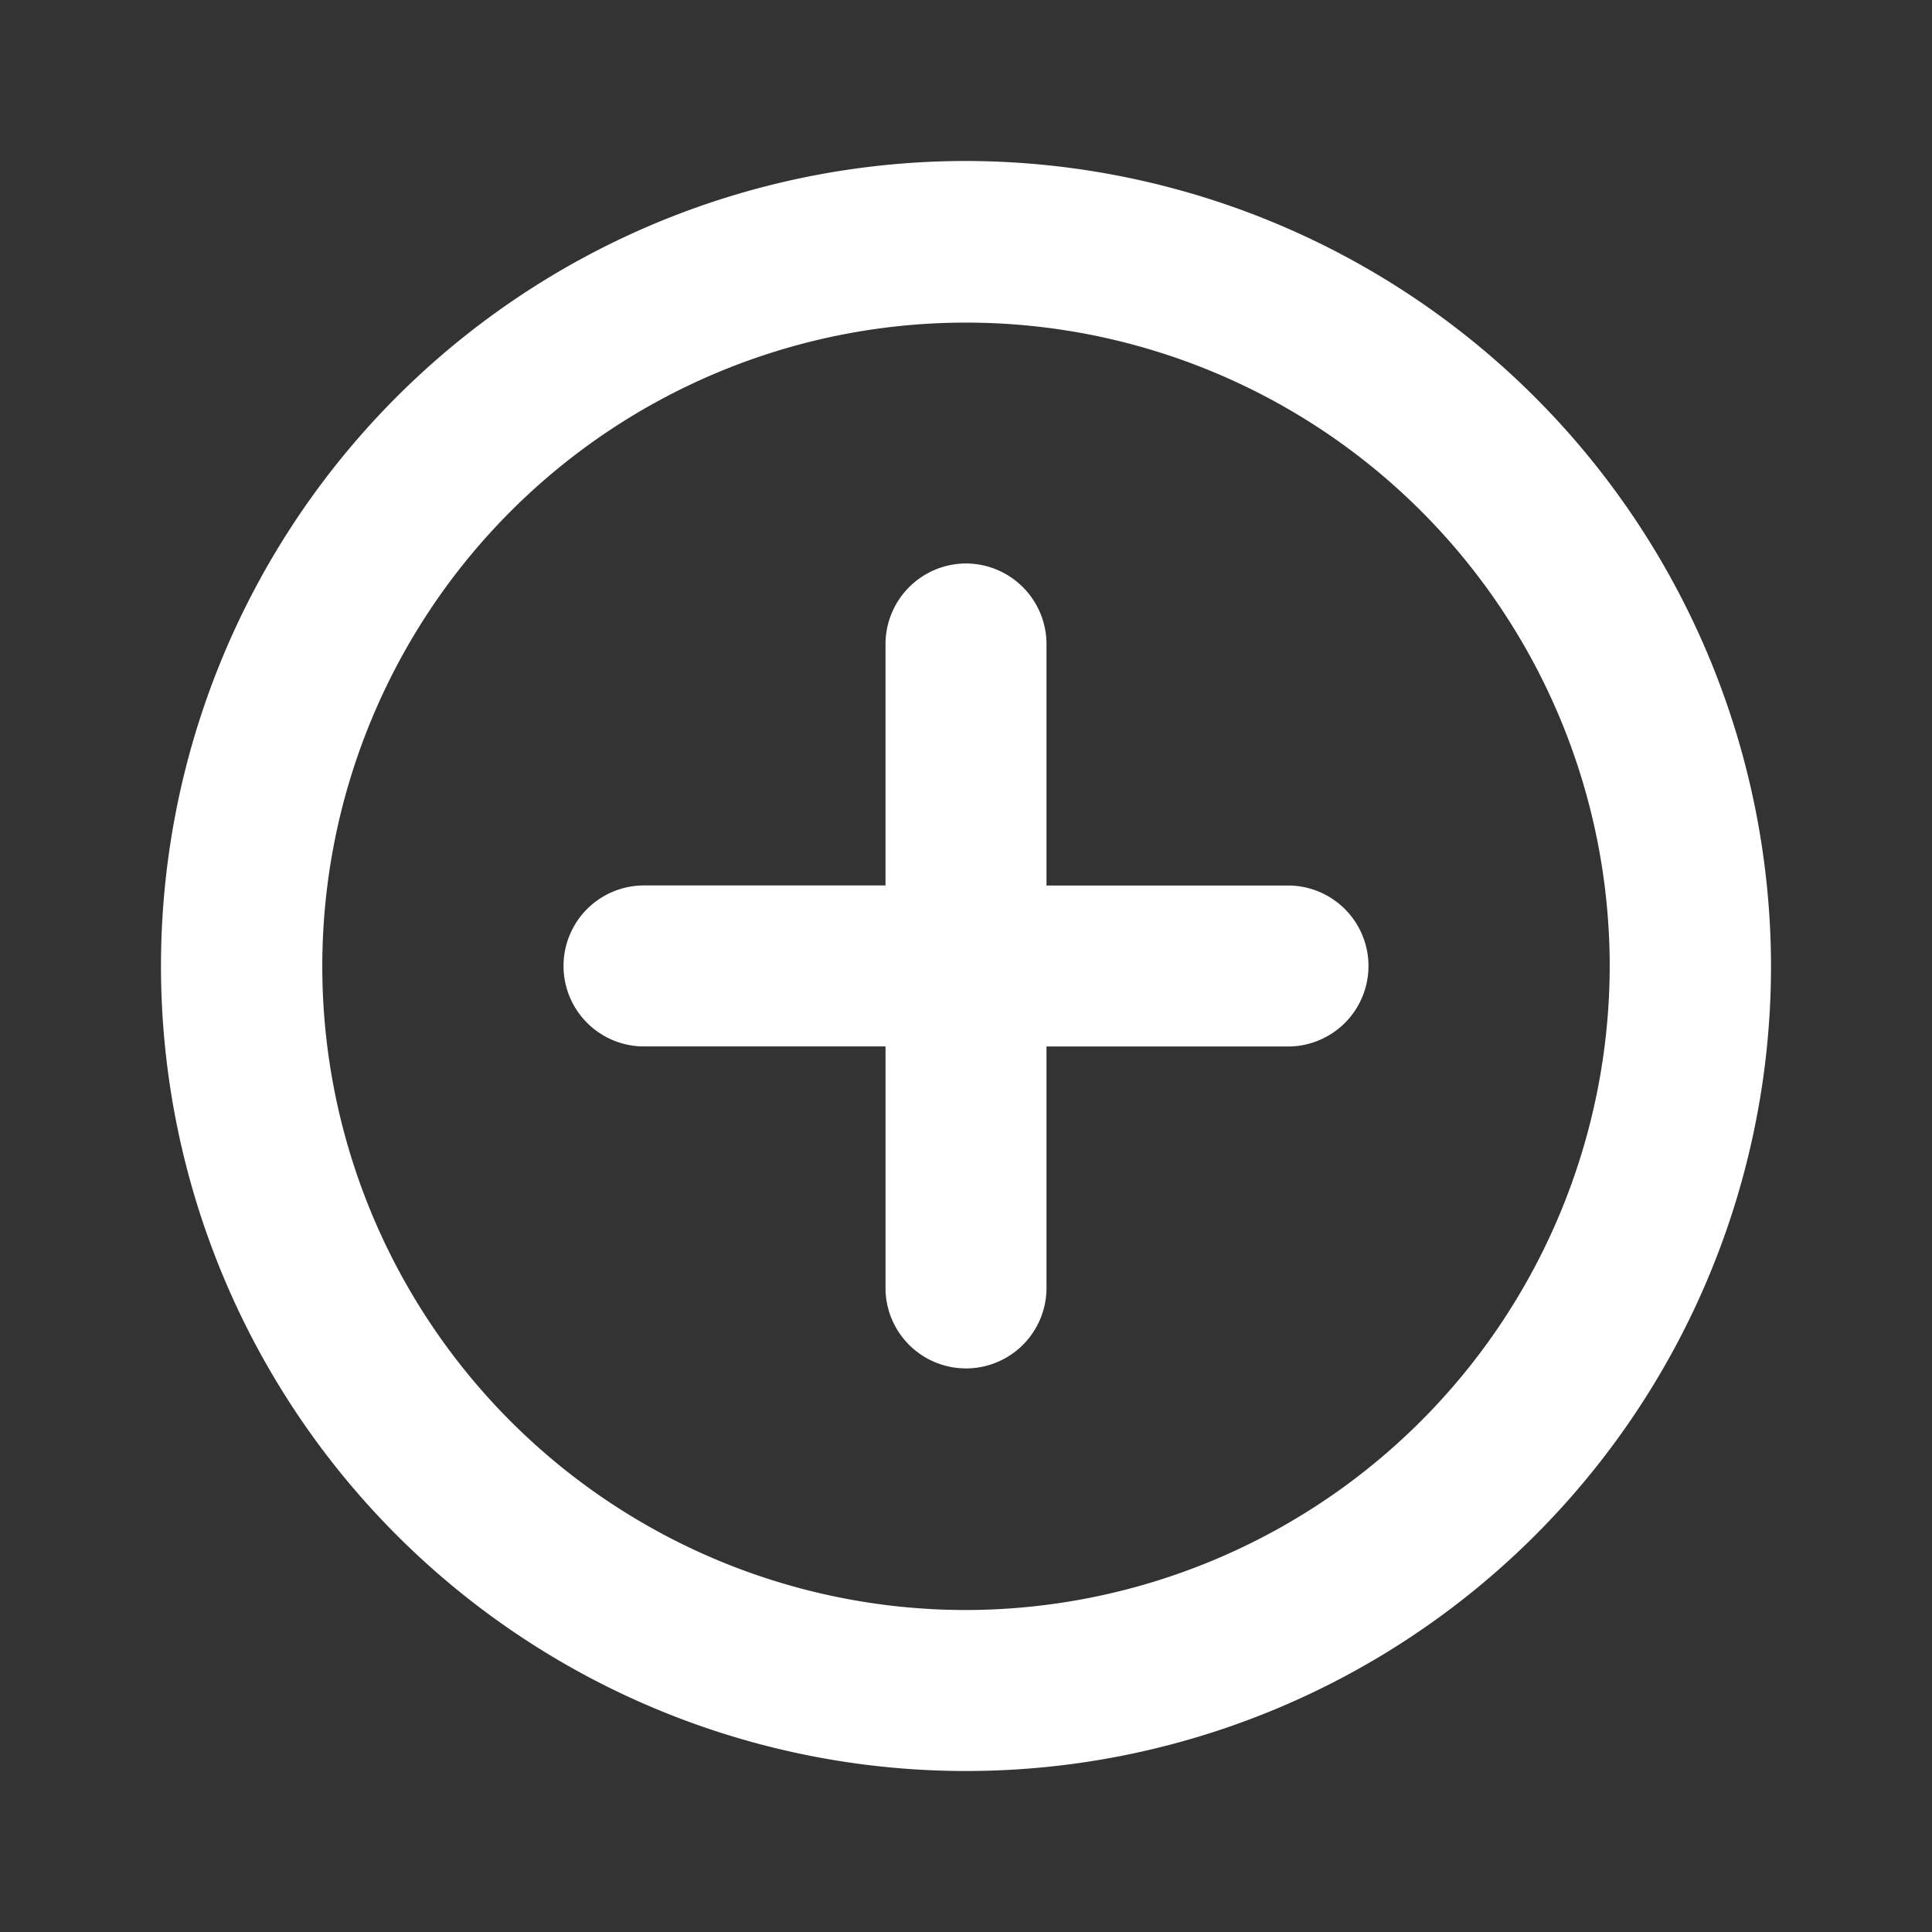 <svg height="30.914" viewBox="0 0 30.914 30.914" width="30.914" xmlns="http://www.w3.org/2000/svg"><rect x="0" y="0" width="30.914" height="30.914" fill="#333333" stroke="none"/><path d="m0 0h30.914v30.914h-30.914z" fill="none"/><path d="m14.881 8.44a1.292 1.292 0 0 0 -1.288 1.288v3.864h-3.864a1.288 1.288 0 1 0 0 2.576h3.864v3.864a1.288 1.288 0 1 0 2.576 0v-3.863h3.864a1.288 1.288 0 1 0 0-2.576h-3.864v-3.864a1.292 1.292 0 0 0 -1.288-1.289zm0-6.44a12.881 12.881 0 1 0 12.881 12.881 12.9 12.9 0 0 0 -12.881-12.881zm0 23.186a10.3 10.3 0 1 1 10.3-10.3 10.318 10.318 0 0 1 -10.3 10.3z" fill="#fff" transform="translate(.576 .576)"/></svg>